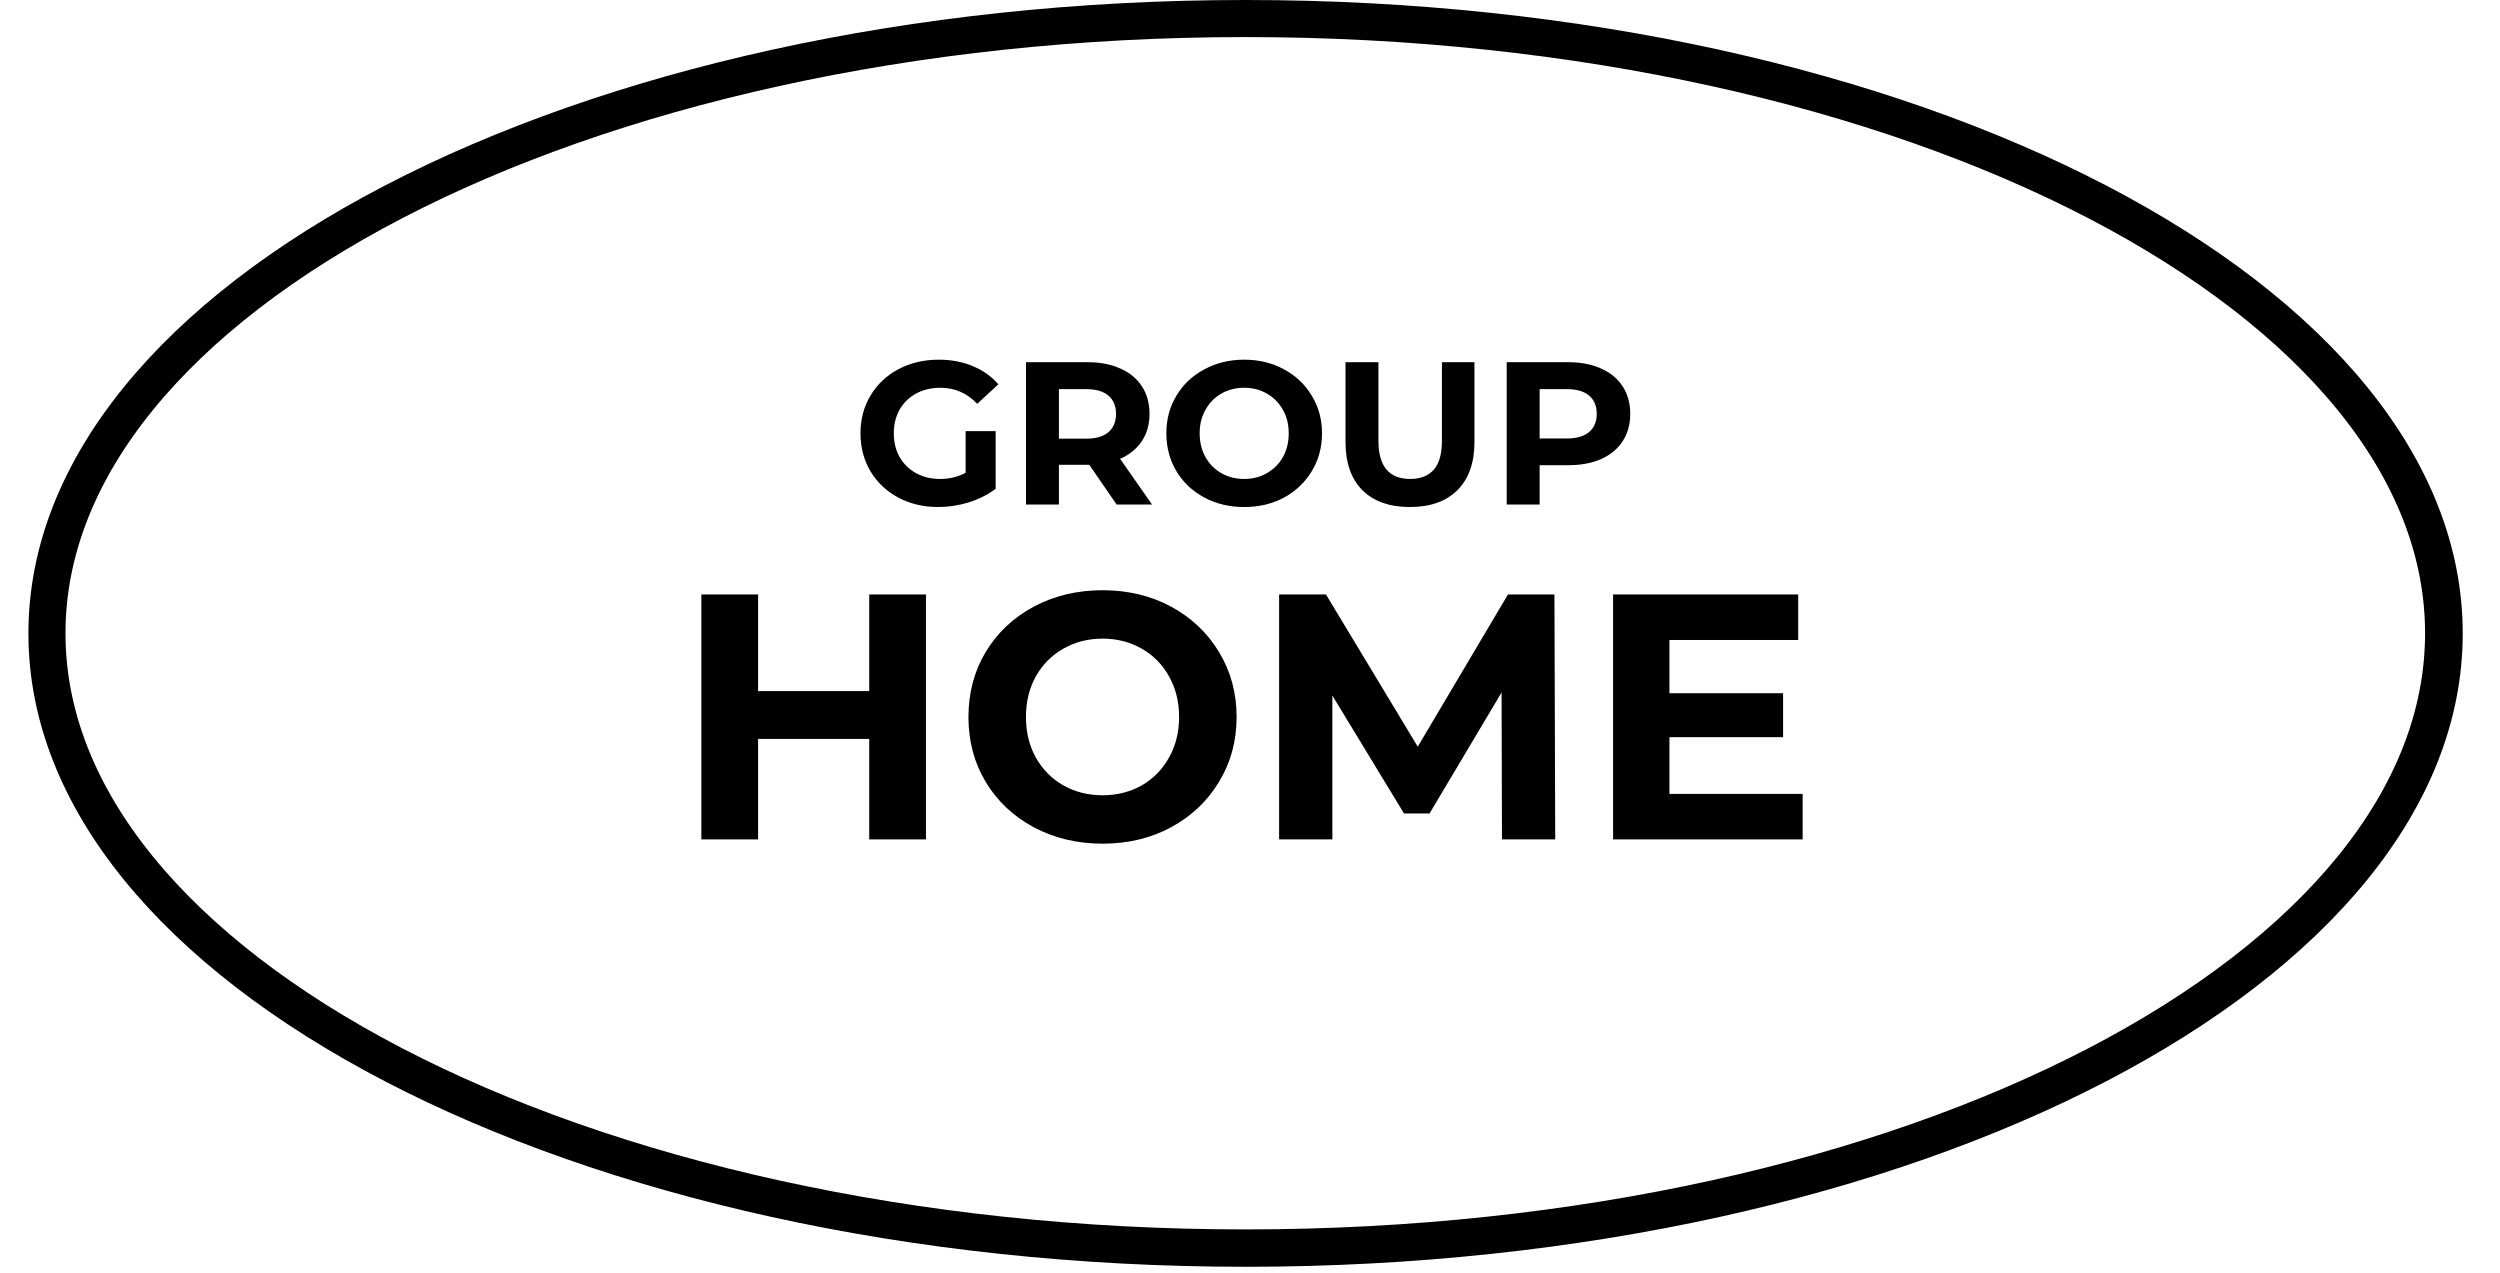 <svg xmlns="http://www.w3.org/2000/svg" xmlns:xlink="http://www.w3.org/1999/xlink" width="269" zoomAndPan="magnify" viewBox="0 0 201.75 102.75" height="137" preserveAspectRatio="xMidYMid meet" version="1.0"><defs><g/><clipPath id="0ee97faf58"><path d="M 2.293 0 L 198.77 0 L 198.77 102.23 L 2.293 102.23 Z M 2.293 0 " clip-rule="nonzero"/></clipPath><clipPath id="29b91cd455"><path d="M 100.52 0 C 46.27 0 2.293 22.887 2.293 51.117 C 2.293 79.348 46.27 102.23 100.52 102.23 C 154.766 102.23 198.742 79.348 198.742 51.117 C 198.742 22.887 154.766 0 100.52 0 Z M 100.52 0 " clip-rule="nonzero"/></clipPath></defs><g clip-path="url(#0ee97faf58)"><g clip-path="url(#29b91cd455)"><path stroke-linecap="butt" transform="matrix(0.748, 0, 0, 0.748, 2.295, 0)" fill="none" stroke-linejoin="miter" d="M 131.285 -0 C 58.776 -0 -0.003 30.59 -0.003 68.322 C -0.003 106.054 58.776 136.639 131.285 136.639 C 203.789 136.639 262.567 106.054 262.567 68.322 C 262.567 30.59 203.789 -0 131.285 -0 Z M 131.285 -0 " stroke="#000000" stroke-width="8" stroke-opacity="1" stroke-miterlimit="4"/></g></g><g fill="#000000" fill-opacity="1"><g transform="translate(68.801, 40.714)"><g><path d="M 9.125 -5.922 L 11.547 -5.922 L 11.547 -1.266 C 10.922 -0.797 10.195 -0.43 9.375 -0.172 C 8.562 0.078 7.738 0.203 6.906 0.203 C 5.719 0.203 4.645 -0.051 3.688 -0.562 C 2.738 -1.07 1.992 -1.773 1.453 -2.672 C 0.91 -3.578 0.641 -4.602 0.641 -5.75 C 0.641 -6.883 0.91 -7.898 1.453 -8.797 C 1.992 -9.703 2.742 -10.41 3.703 -10.922 C 4.672 -11.43 5.754 -11.688 6.953 -11.688 C 7.961 -11.688 8.875 -11.516 9.688 -11.172 C 10.508 -10.836 11.203 -10.348 11.766 -9.703 L 10.062 -8.125 C 9.238 -8.988 8.25 -9.422 7.094 -9.422 C 6.352 -9.422 5.695 -9.266 5.125 -8.953 C 4.562 -8.648 4.117 -8.219 3.797 -7.656 C 3.484 -7.102 3.328 -6.469 3.328 -5.75 C 3.328 -5.031 3.484 -4.391 3.797 -3.828 C 4.117 -3.273 4.562 -2.844 5.125 -2.531 C 5.688 -2.219 6.332 -2.062 7.062 -2.062 C 7.82 -2.062 8.508 -2.227 9.125 -2.562 Z M 9.125 -5.922 "/></g></g></g><g fill="#000000" fill-opacity="1"><g transform="translate(81.438, 40.714)"><g><path d="M 8.672 0 L 6.469 -3.203 L 4.016 -3.203 L 4.016 0 L 1.359 0 L 1.359 -11.484 L 6.328 -11.484 C 7.348 -11.484 8.234 -11.312 8.984 -10.969 C 9.734 -10.633 10.312 -10.156 10.719 -9.531 C 11.125 -8.906 11.328 -8.164 11.328 -7.312 C 11.328 -6.457 11.117 -5.723 10.703 -5.109 C 10.297 -4.492 9.711 -4.02 8.953 -3.688 L 11.531 0 Z M 8.625 -7.312 C 8.625 -7.957 8.414 -8.453 8 -8.797 C 7.594 -9.141 6.988 -9.312 6.188 -9.312 L 4.016 -9.312 L 4.016 -5.312 L 6.188 -5.312 C 6.988 -5.312 7.594 -5.484 8 -5.828 C 8.414 -6.18 8.625 -6.676 8.625 -7.312 Z M 8.625 -7.312 "/></g></g></g><g fill="#000000" fill-opacity="1"><g transform="translate(93.484, 40.714)"><g><path d="M 6.922 0.203 C 5.734 0.203 4.66 -0.051 3.703 -0.562 C 2.742 -1.082 1.992 -1.789 1.453 -2.688 C 0.91 -3.594 0.641 -4.613 0.641 -5.75 C 0.641 -6.875 0.91 -7.883 1.453 -8.781 C 1.992 -9.688 2.742 -10.395 3.703 -10.906 C 4.66 -11.426 5.734 -11.688 6.922 -11.688 C 8.117 -11.688 9.191 -11.426 10.141 -10.906 C 11.086 -10.395 11.832 -9.688 12.375 -8.781 C 12.926 -7.883 13.203 -6.875 13.203 -5.75 C 13.203 -4.613 12.926 -3.594 12.375 -2.688 C 11.832 -1.789 11.086 -1.082 10.141 -0.562 C 9.191 -0.051 8.117 0.203 6.922 0.203 Z M 6.922 -2.062 C 7.598 -2.062 8.207 -2.219 8.75 -2.531 C 9.301 -2.844 9.734 -3.273 10.047 -3.828 C 10.359 -4.391 10.516 -5.031 10.516 -5.75 C 10.516 -6.457 10.359 -7.086 10.047 -7.641 C 9.734 -8.203 9.301 -8.641 8.75 -8.953 C 8.207 -9.266 7.598 -9.422 6.922 -9.422 C 6.242 -9.422 5.629 -9.266 5.078 -8.953 C 4.535 -8.641 4.109 -8.203 3.797 -7.641 C 3.484 -7.086 3.328 -6.457 3.328 -5.75 C 3.328 -5.031 3.484 -4.391 3.797 -3.828 C 4.109 -3.273 4.535 -2.844 5.078 -2.531 C 5.629 -2.219 6.242 -2.062 6.922 -2.062 Z M 6.922 -2.062 "/></g></g></g><g fill="#000000" fill-opacity="1"><g transform="translate(107.317, 40.714)"><g><path d="M 6.469 0.203 C 4.82 0.203 3.539 -0.25 2.625 -1.156 C 1.719 -2.07 1.266 -3.367 1.266 -5.047 L 1.266 -11.484 L 3.922 -11.484 L 3.922 -5.156 C 3.922 -3.094 4.773 -2.062 6.484 -2.062 C 7.316 -2.062 7.953 -2.312 8.391 -2.812 C 8.828 -3.312 9.047 -4.094 9.047 -5.156 L 9.047 -11.484 L 11.672 -11.484 L 11.672 -5.047 C 11.672 -3.367 11.211 -2.07 10.297 -1.156 C 9.379 -0.25 8.102 0.203 6.469 0.203 Z M 6.469 0.203 "/></g></g></g><g fill="#000000" fill-opacity="1"><g transform="translate(120.232, 40.714)"><g><path d="M 6.328 -11.484 C 7.348 -11.484 8.234 -11.312 8.984 -10.969 C 9.734 -10.633 10.312 -10.156 10.719 -9.531 C 11.125 -8.906 11.328 -8.164 11.328 -7.312 C 11.328 -6.469 11.125 -5.734 10.719 -5.109 C 10.312 -4.484 9.734 -4.004 8.984 -3.672 C 8.234 -3.336 7.348 -3.172 6.328 -3.172 L 4.016 -3.172 L 4.016 0 L 1.359 0 L 1.359 -11.484 Z M 6.188 -5.328 C 6.988 -5.328 7.594 -5.5 8 -5.844 C 8.414 -6.188 8.625 -6.676 8.625 -7.312 C 8.625 -7.957 8.414 -8.453 8 -8.797 C 7.594 -9.141 6.988 -9.312 6.188 -9.312 L 4.016 -9.312 L 4.016 -5.328 Z M 6.188 -5.328 "/></g></g></g><g fill="#000000" fill-opacity="1"><g transform="translate(54.256, 67.74)"><g><path d="M 20.469 -19.766 L 20.469 0 L 15.891 0 L 15.891 -8.109 L 6.922 -8.109 L 6.922 0 L 2.344 0 L 2.344 -19.766 L 6.922 -19.766 L 6.922 -11.969 L 15.891 -11.969 L 15.891 -19.766 Z M 20.469 -19.766 "/></g></g></g><g fill="#000000" fill-opacity="1"><g transform="translate(77.06, 67.74)"><g><path d="M 11.922 0.344 C 9.867 0.344 8.016 -0.098 6.359 -0.984 C 4.711 -1.867 3.422 -3.086 2.484 -4.641 C 1.555 -6.191 1.094 -7.938 1.094 -9.875 C 1.094 -11.82 1.555 -13.57 2.484 -15.125 C 3.422 -16.676 4.711 -17.895 6.359 -18.781 C 8.016 -19.664 9.867 -20.109 11.922 -20.109 C 13.973 -20.109 15.816 -19.664 17.453 -18.781 C 19.086 -17.895 20.375 -16.676 21.312 -15.125 C 22.258 -13.57 22.734 -11.82 22.734 -9.875 C 22.734 -7.938 22.258 -6.191 21.312 -4.641 C 20.375 -3.086 19.086 -1.867 17.453 -0.984 C 15.816 -0.098 13.973 0.344 11.922 0.344 Z M 11.922 -3.562 C 13.086 -3.562 14.141 -3.828 15.078 -4.359 C 16.016 -4.898 16.75 -5.648 17.281 -6.609 C 17.82 -7.566 18.094 -8.656 18.094 -9.875 C 18.094 -11.102 17.82 -12.195 17.281 -13.156 C 16.75 -14.113 16.016 -14.859 15.078 -15.391 C 14.141 -15.93 13.086 -16.203 11.922 -16.203 C 10.754 -16.203 9.695 -15.93 8.75 -15.391 C 7.812 -14.859 7.07 -14.113 6.531 -13.156 C 6 -12.195 5.734 -11.102 5.734 -9.875 C 5.734 -8.656 6 -7.566 6.531 -6.609 C 7.07 -5.648 7.812 -4.898 8.75 -4.359 C 9.695 -3.828 10.754 -3.562 11.922 -3.562 Z M 11.922 -3.562 "/></g></g></g><g fill="#000000" fill-opacity="1"><g transform="translate(100.881, 67.74)"><g><path d="M 20.328 0 L 20.297 -11.859 L 14.484 -2.094 L 12.422 -2.094 L 6.641 -11.609 L 6.641 0 L 2.344 0 L 2.344 -19.766 L 6.125 -19.766 L 13.531 -7.484 L 20.812 -19.766 L 24.562 -19.766 L 24.625 0 Z M 20.328 0 "/></g></g></g><g fill="#000000" fill-opacity="1"><g transform="translate(127.833, 67.74)"><g><path d="M 17.641 -3.672 L 17.641 0 L 2.344 0 L 2.344 -19.766 L 17.281 -19.766 L 17.281 -16.094 L 6.891 -16.094 L 6.891 -11.797 L 16.062 -11.797 L 16.062 -8.25 L 6.891 -8.25 L 6.891 -3.672 Z M 17.641 -3.672 "/></g></g></g></svg>
